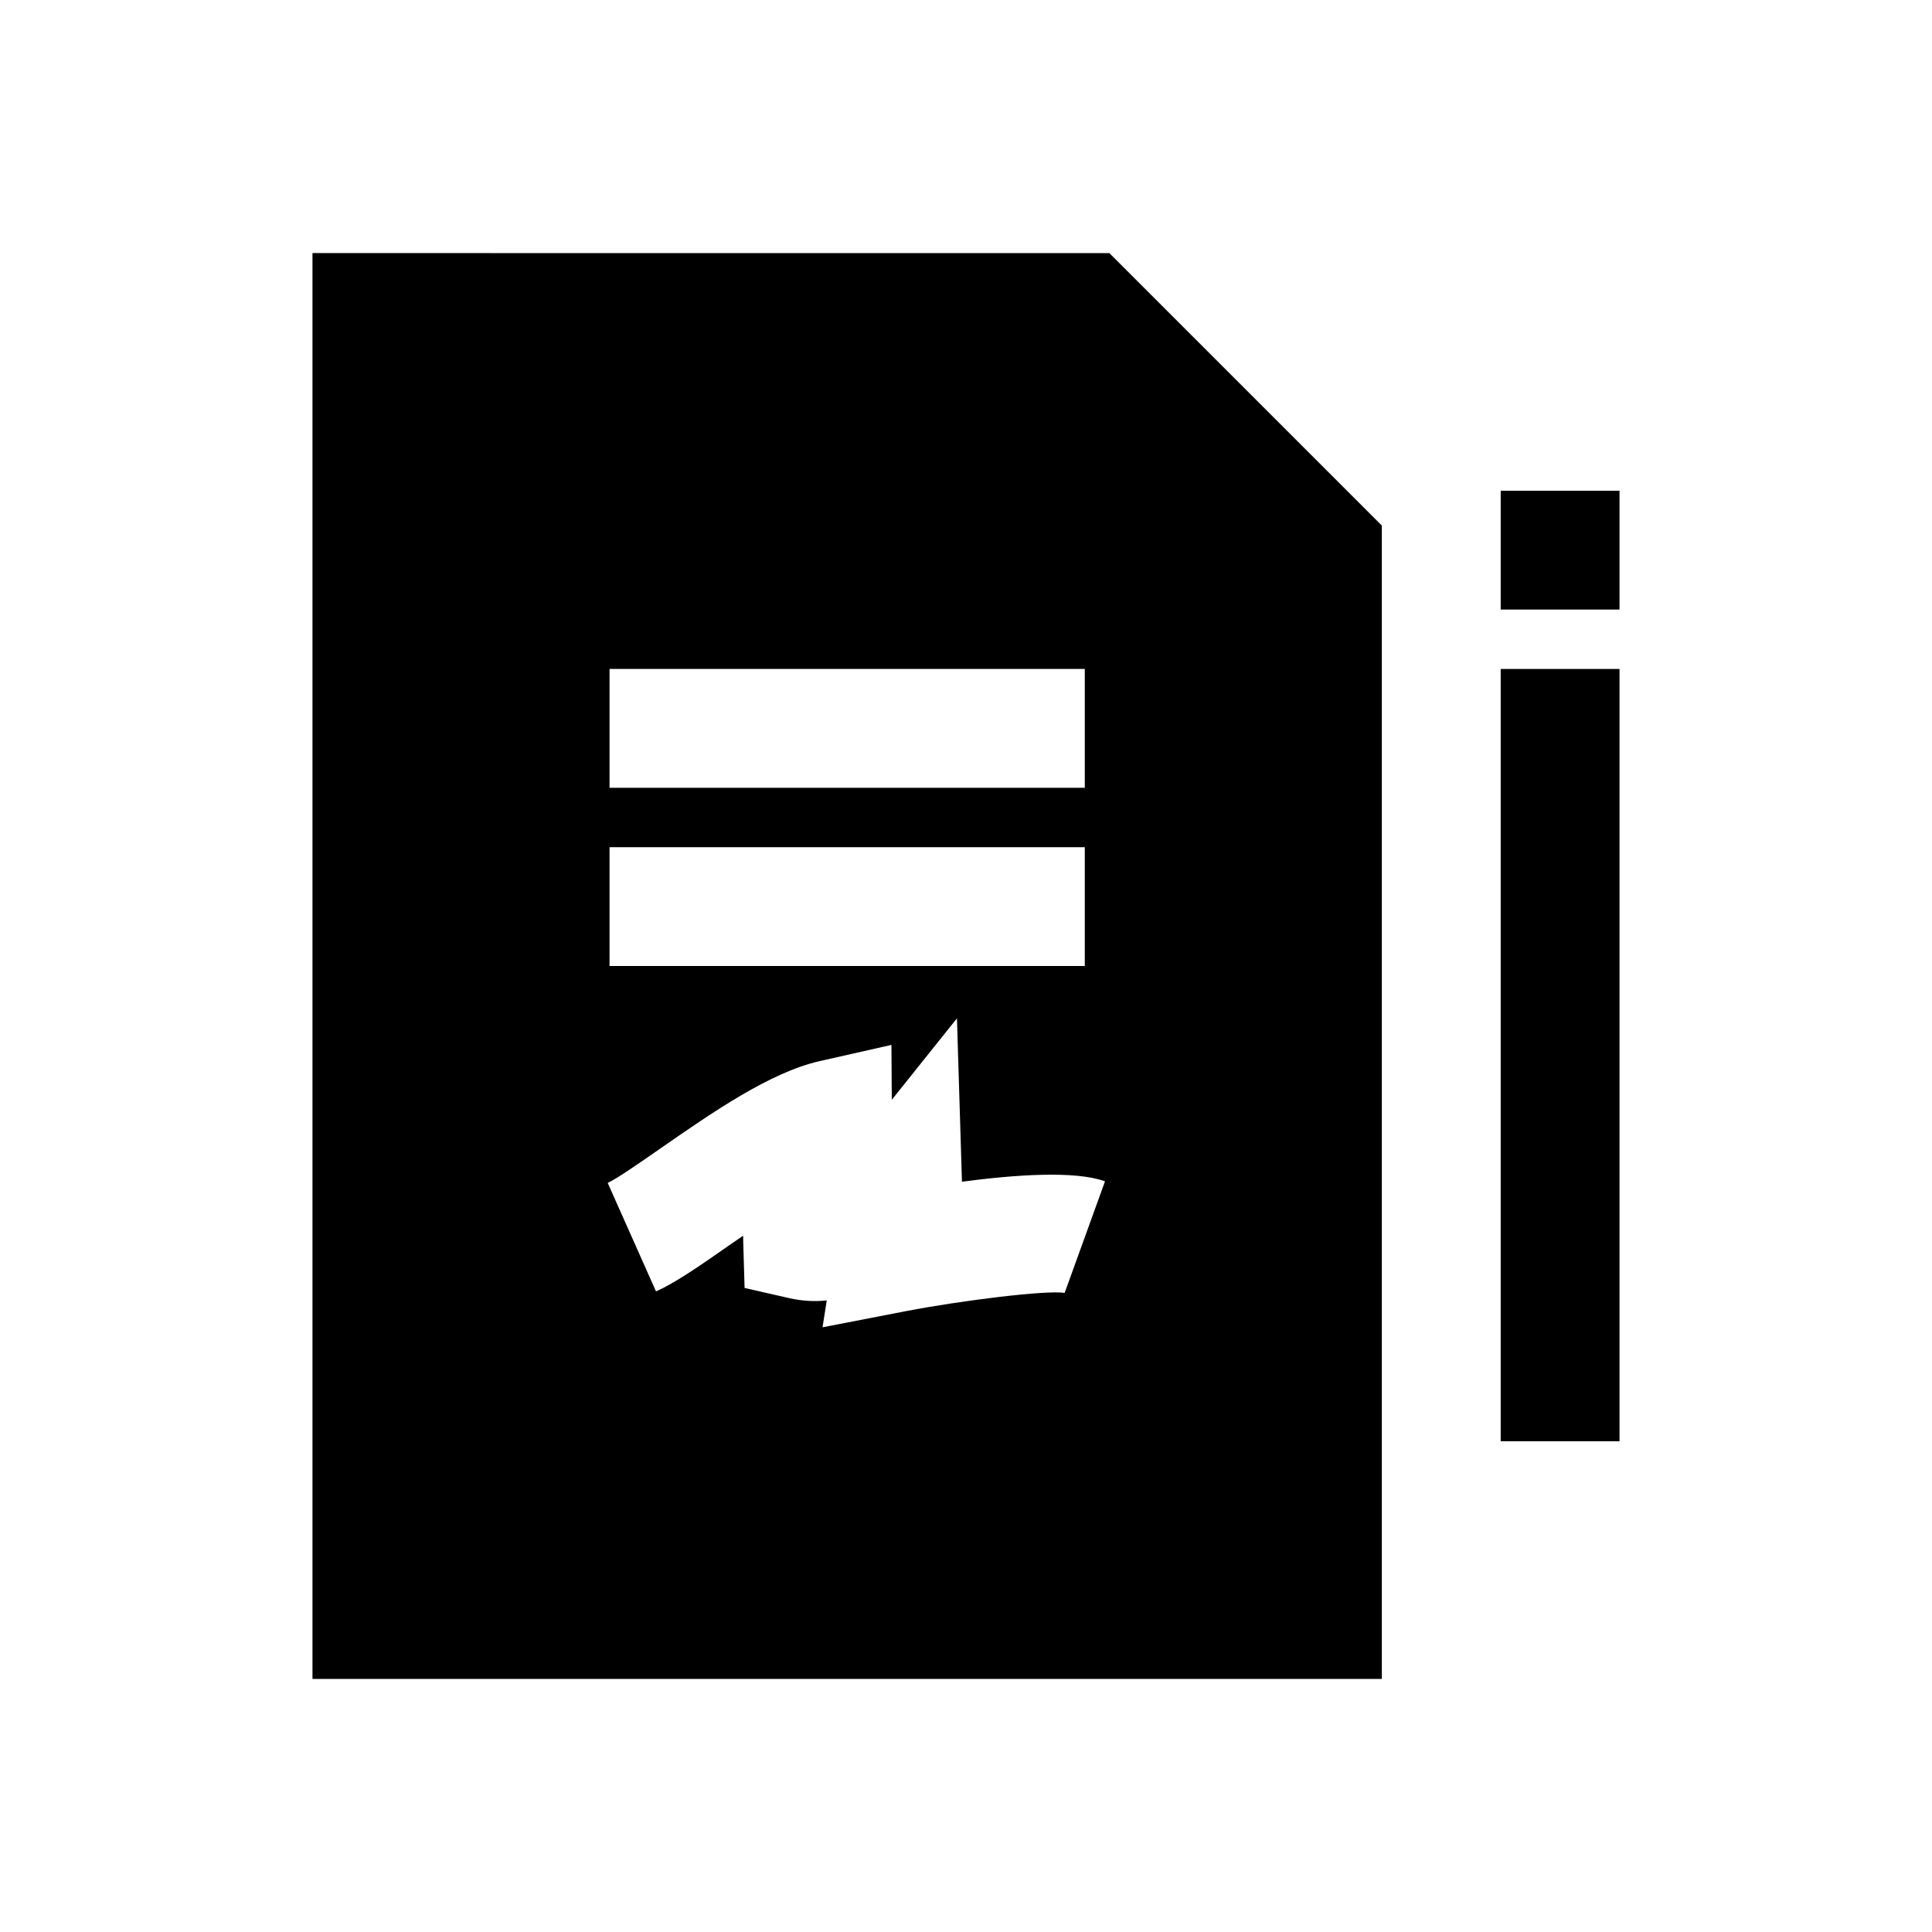 <?xml version="1.0" encoding="UTF-8"?>
<!-- Uploaded to: SVG Repo, www.svgrepo.com, Generator: SVG Repo Mixer Tools -->
<svg fill="#000000" width="800px" height="800px" version="1.1" viewBox="144 144 512 512" xmlns="http://www.w3.org/2000/svg">
 <g>
  <path d="m541.7 274.05h31.488v31.488h-31.488z"/>
  <path d="m541.7 321.28h31.488v204.67h-31.488z"/>
  <path d="m226.81 211.07v377.86h283.39v-305.65l-72.203-72.203zm78.723 110.21h125.95v31.488h-125.95zm0 47.234h125.95v31.488h-125.95zm120.61 118.12c-4.535-0.789-27.016 1.938-42.148 4.848l-22.012 4.266 1.117-7.117c-3.18 0.332-6.453 0.172-9.887-0.598l-11.887-2.707-0.363-12.172c-0.016-0.566-0.016-1.133-0.016-1.684-1.355 0.945-2.66 1.844-3.906 2.691-7.871 5.496-14.105 9.809-19.191 12.074l-12.801-28.75c2.363-1.055 8.848-5.574 14.043-9.18 13.555-9.414 28.922-20.09 42.066-23.082l19.082-4.312 0.094 14.547 17.27-21.586 1.309 42.777c0 0.172 0 0.348 0.016 0.52 14.012-1.859 29.898-2.992 37.91-0.109z"/>
 </g>
</svg>
